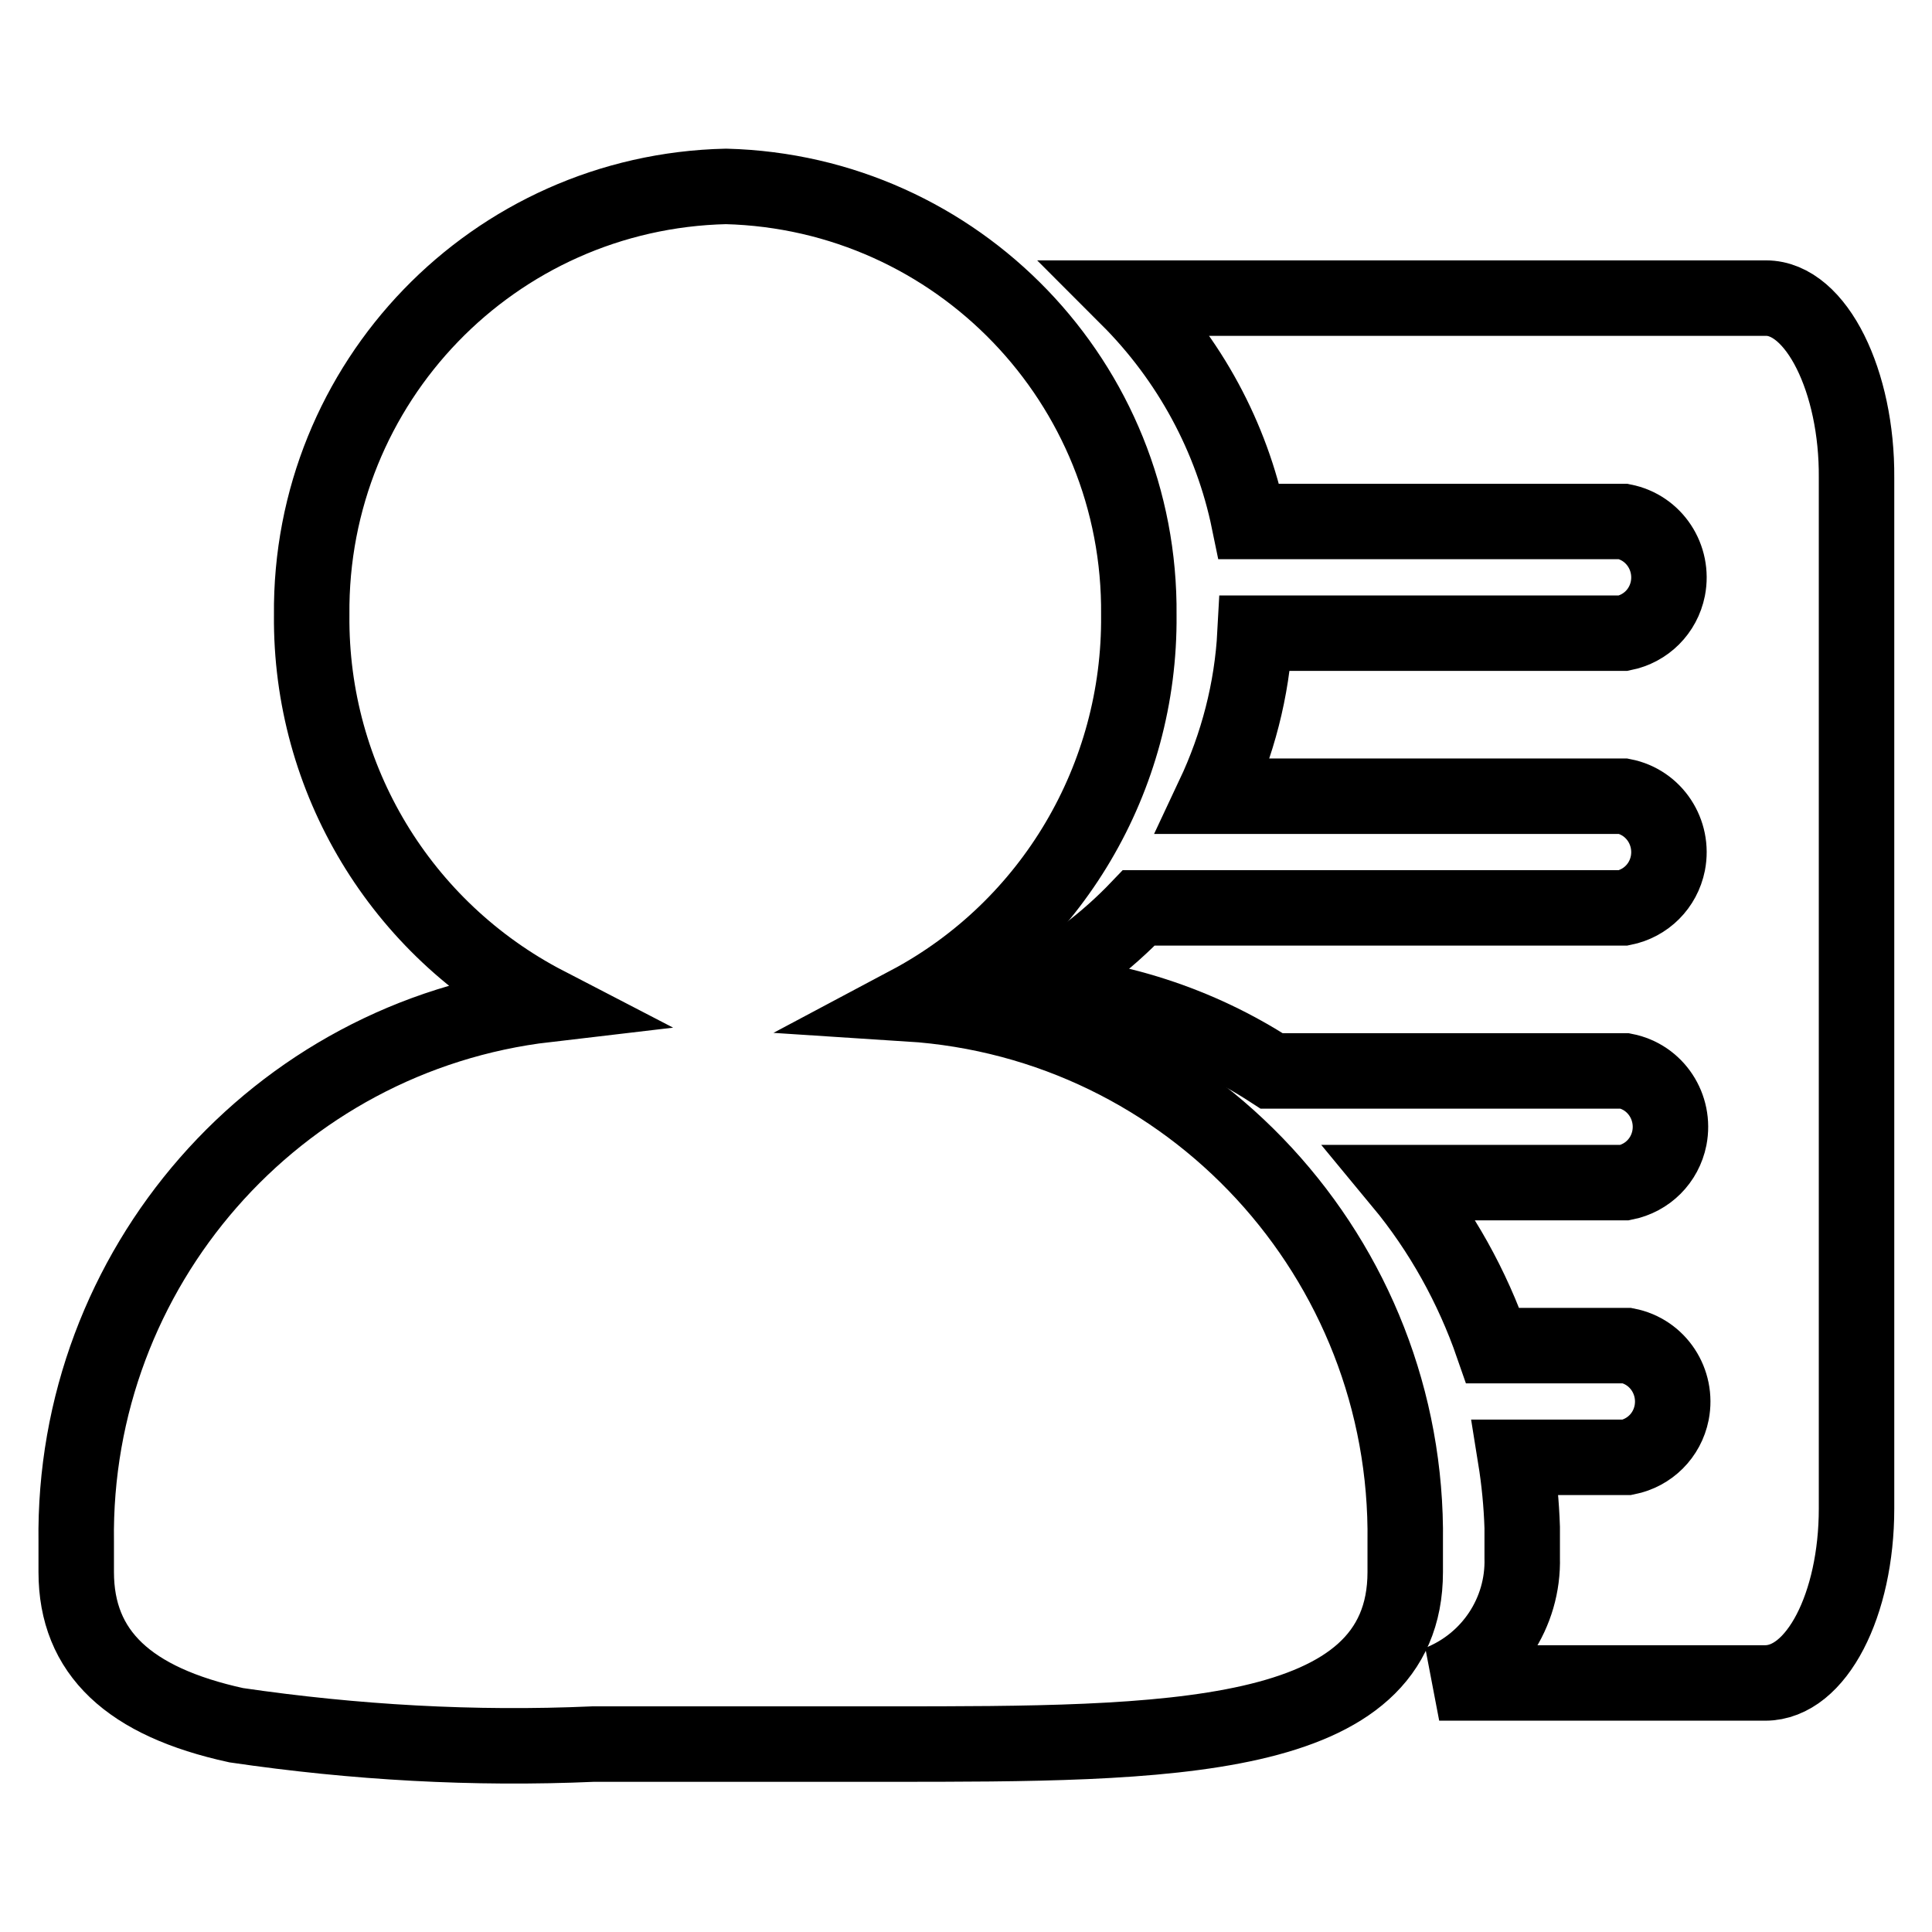 <?xml version="1.0" encoding="utf-8"?>
<!-- Svg Vector Icons : http://www.onlinewebfonts.com/icon -->
<!DOCTYPE svg PUBLIC "-//W3C//DTD SVG 1.1//EN" "http://www.w3.org/Graphics/SVG/1.1/DTD/svg11.dtd">
<svg version="1.1" xmlns="http://www.w3.org/2000/svg" xmlns:xlink="http://www.w3.org/1999/xlink" x="0px" y="0px" viewBox="0 0 256 256" enable-background="new 0 0 256 256" xml:space="preserve">
<g> <path stroke-width="10" fill-opacity="0" stroke="#000000"  d="M120.4,133c19-10.1,30.7-30,30.5-51.5c0.3-30.7-24-56-54.7-56.8c-30.8,0.7-55.2,26-54.9,56.8 c-0.2,21.7,11.8,41.6,31.1,51.6c-35.9,4.2-62.8,35-62.3,71.2v4c0,10.7,7,17.2,21.2,20.3c15.7,2.3,31.5,3.2,47.3,2.5h39.1 c36.8,0,68.5,0,68.5-22.8v-4C186.7,166.8,157.8,135.4,120.4,133L120.4,133z"/> <path stroke-width="10" fill-opacity="0" stroke="#000000"  d="M234,39.5h-84.5c8.1,8.1,13.7,18.4,16,29.6h49.6c4.1,0.8,6.7,4.8,5.9,8.9c-0.6,3-2.9,5.3-5.9,5.9h-48.8 c-0.4,7.5-2.3,14.8-5.5,21.6h54.3c4.1,0.8,6.7,4.8,5.9,8.9c-0.6,3-2.9,5.3-5.9,5.9h-64.2c-4.3,4.5-9.3,8.3-14.8,11.1 c11.5,0.6,22.7,4.2,32.4,10.5h46.8c4.1,0.8,6.7,4.8,5.9,8.9c-0.6,3-2.9,5.3-5.9,5.9h-29.6c5.3,6.4,9.4,13.8,12.1,21.6h17.8 c4.1,0.8,6.7,4.8,5.9,8.9c-0.6,3-2.9,5.3-5.9,5.9h-14.8c0.5,3.1,0.8,6.2,0.9,9.3v4c0.2,7.3-4.2,13.9-11,16.6h43.2 c6.8,0,12.1-10.4,12.1-23.1V63.3C246.1,50.6,240.7,39.5,234,39.5L234,39.5z"/></g>
</svg>